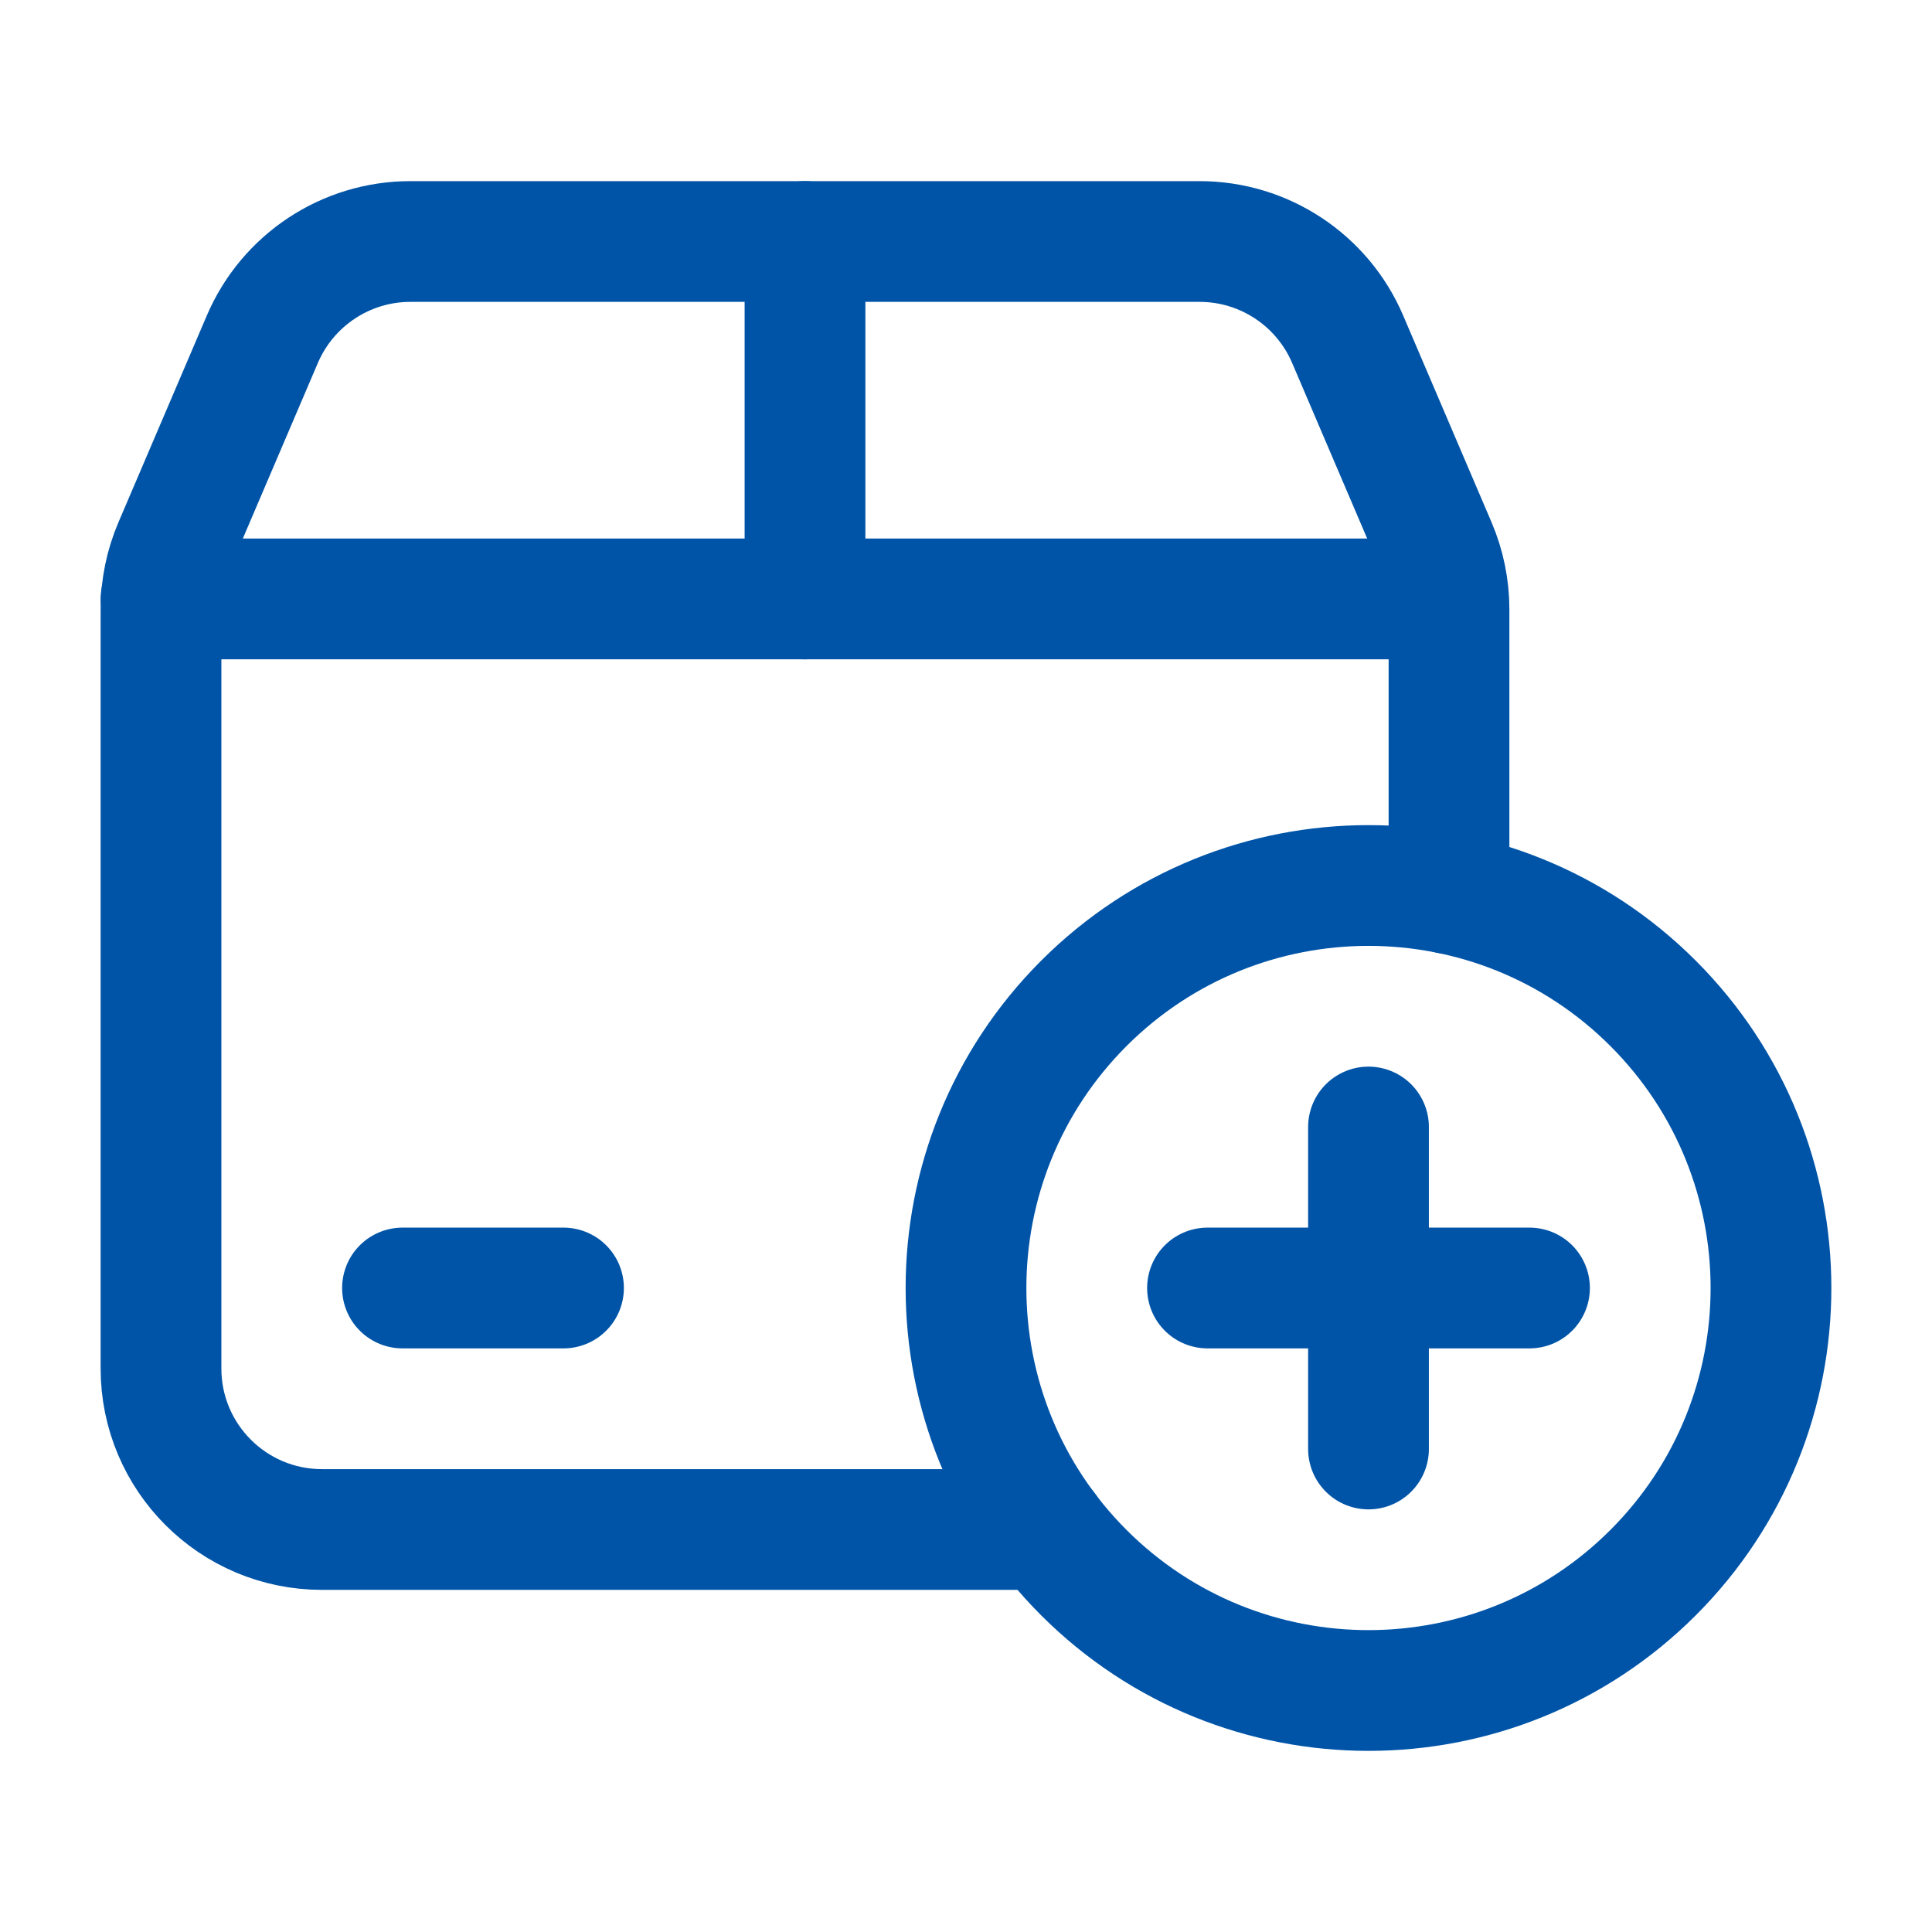 <svg width="48" height="48" viewBox="0 0 24 24" fill="none" xmlns="http://www.w3.org/2000/svg">
<path d="M5 16H7" stroke="#0054a7" stroke-width="1.5" stroke-linecap="round" stroke-linejoin="round"/>
<path d="M13 19H4C2.895 19 2 18.105 2 17V7.569C2 7.299 2.055 7.031 2.161 6.783L3.259 4.214C3.574 3.478 4.297 3 5.098 3H14.902C15.703 3 16.426 3.478 16.741 4.214L17.839 6.783C17.945 7.032 18 7.299 18 7.569V11.1" stroke="#0054a7" stroke-width="1.5" stroke-linecap="round" stroke-linejoin="round"/>
<path d="M10 3V7.44" stroke="#0054a7" stroke-width="1.5" stroke-linecap="round" stroke-linejoin="round"/>
<path d="M17.99 7.44H2" stroke="#0054a7" stroke-width="1.5" stroke-linecap="round" stroke-linejoin="round"/>
<path d="M20.535 12.464C22.488 14.417 22.488 17.583 20.535 19.536C18.583 21.488 15.417 21.488 13.464 19.536C11.512 17.583 11.512 14.417 13.464 12.464C15.417 10.512 18.583 10.512 20.535 12.464" stroke="#0054a7" stroke-width="1.5" stroke-linecap="round" stroke-linejoin="round"/>
<path d="M17 14V18" stroke="#0054a7" stroke-width="1.5" stroke-linecap="round" stroke-linejoin="round"/>
<path d="M19 16H15" stroke="#0054a7" stroke-width="1.5" stroke-linecap="round" stroke-linejoin="round"/>
</svg>
